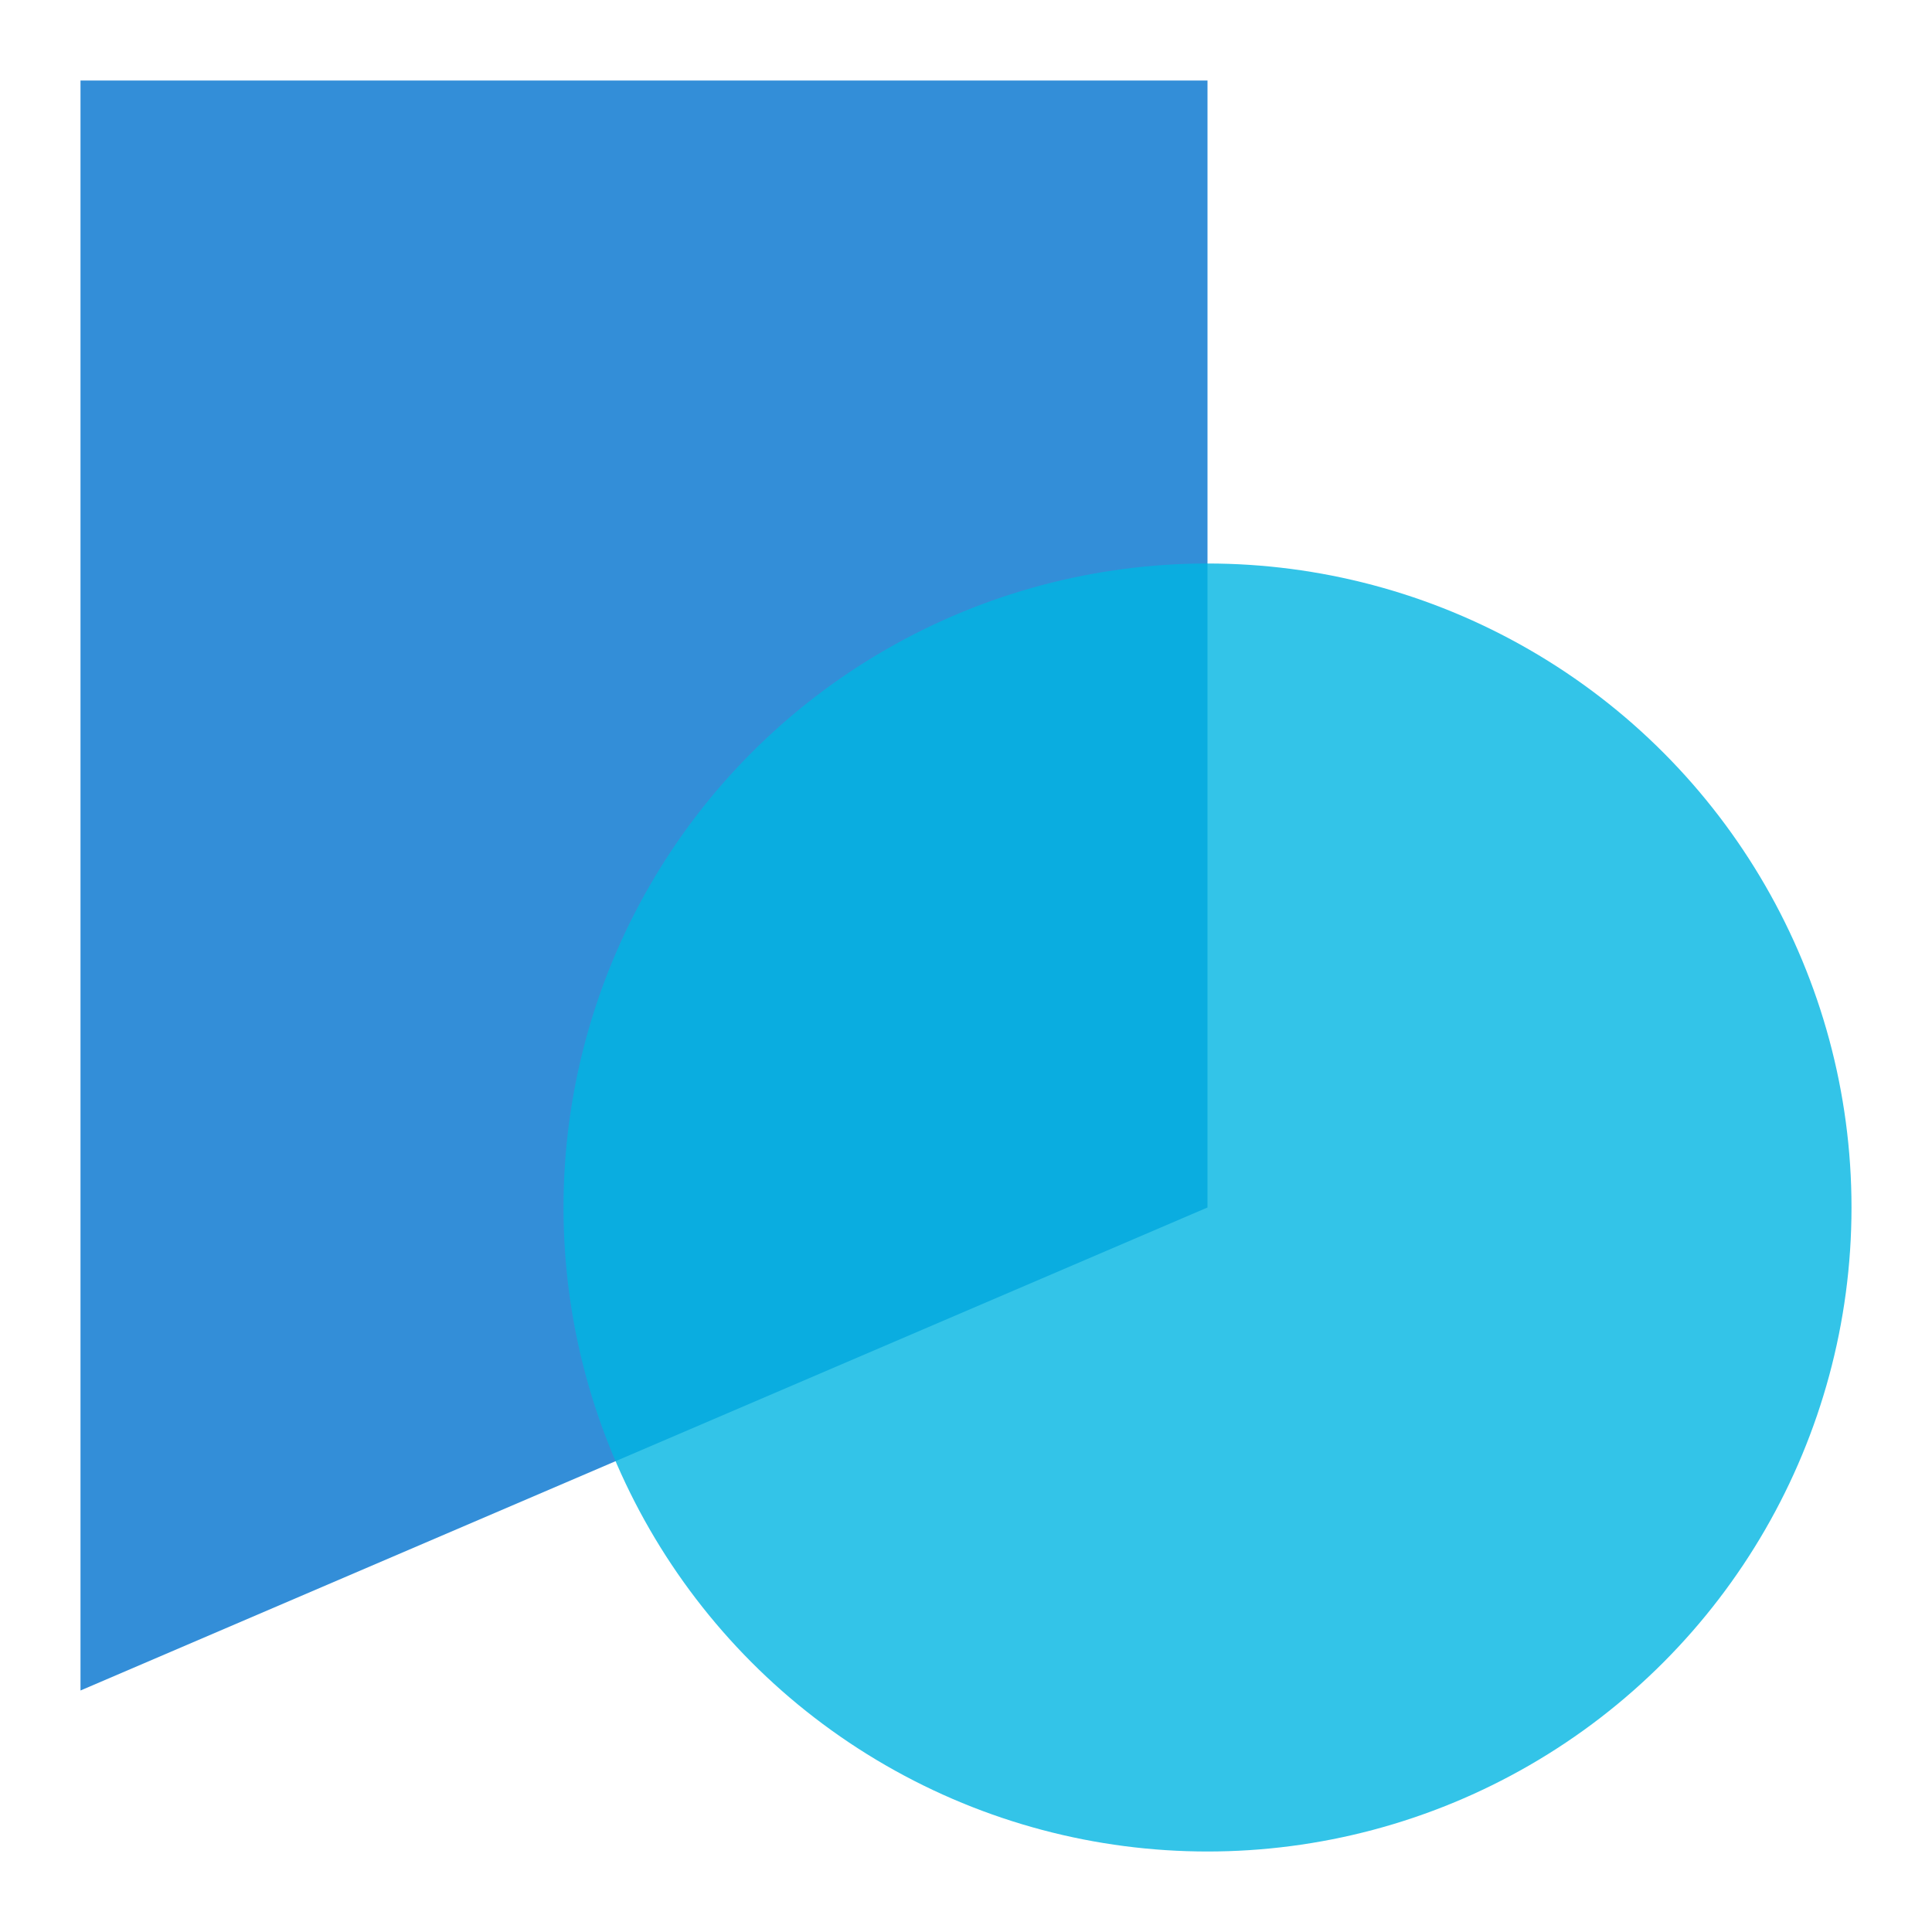 <svg xmlns="http://www.w3.org/2000/svg" width="48" height="48" viewBox="0 0 48 48" fill="none"><path opacity="0.8" d="M2 2H30V30L2 42V2Z" fill="#0072CE"></path><circle opacity="0.8" cx="30" cy="30" r="16" fill="#00B5E2"></circle></svg>